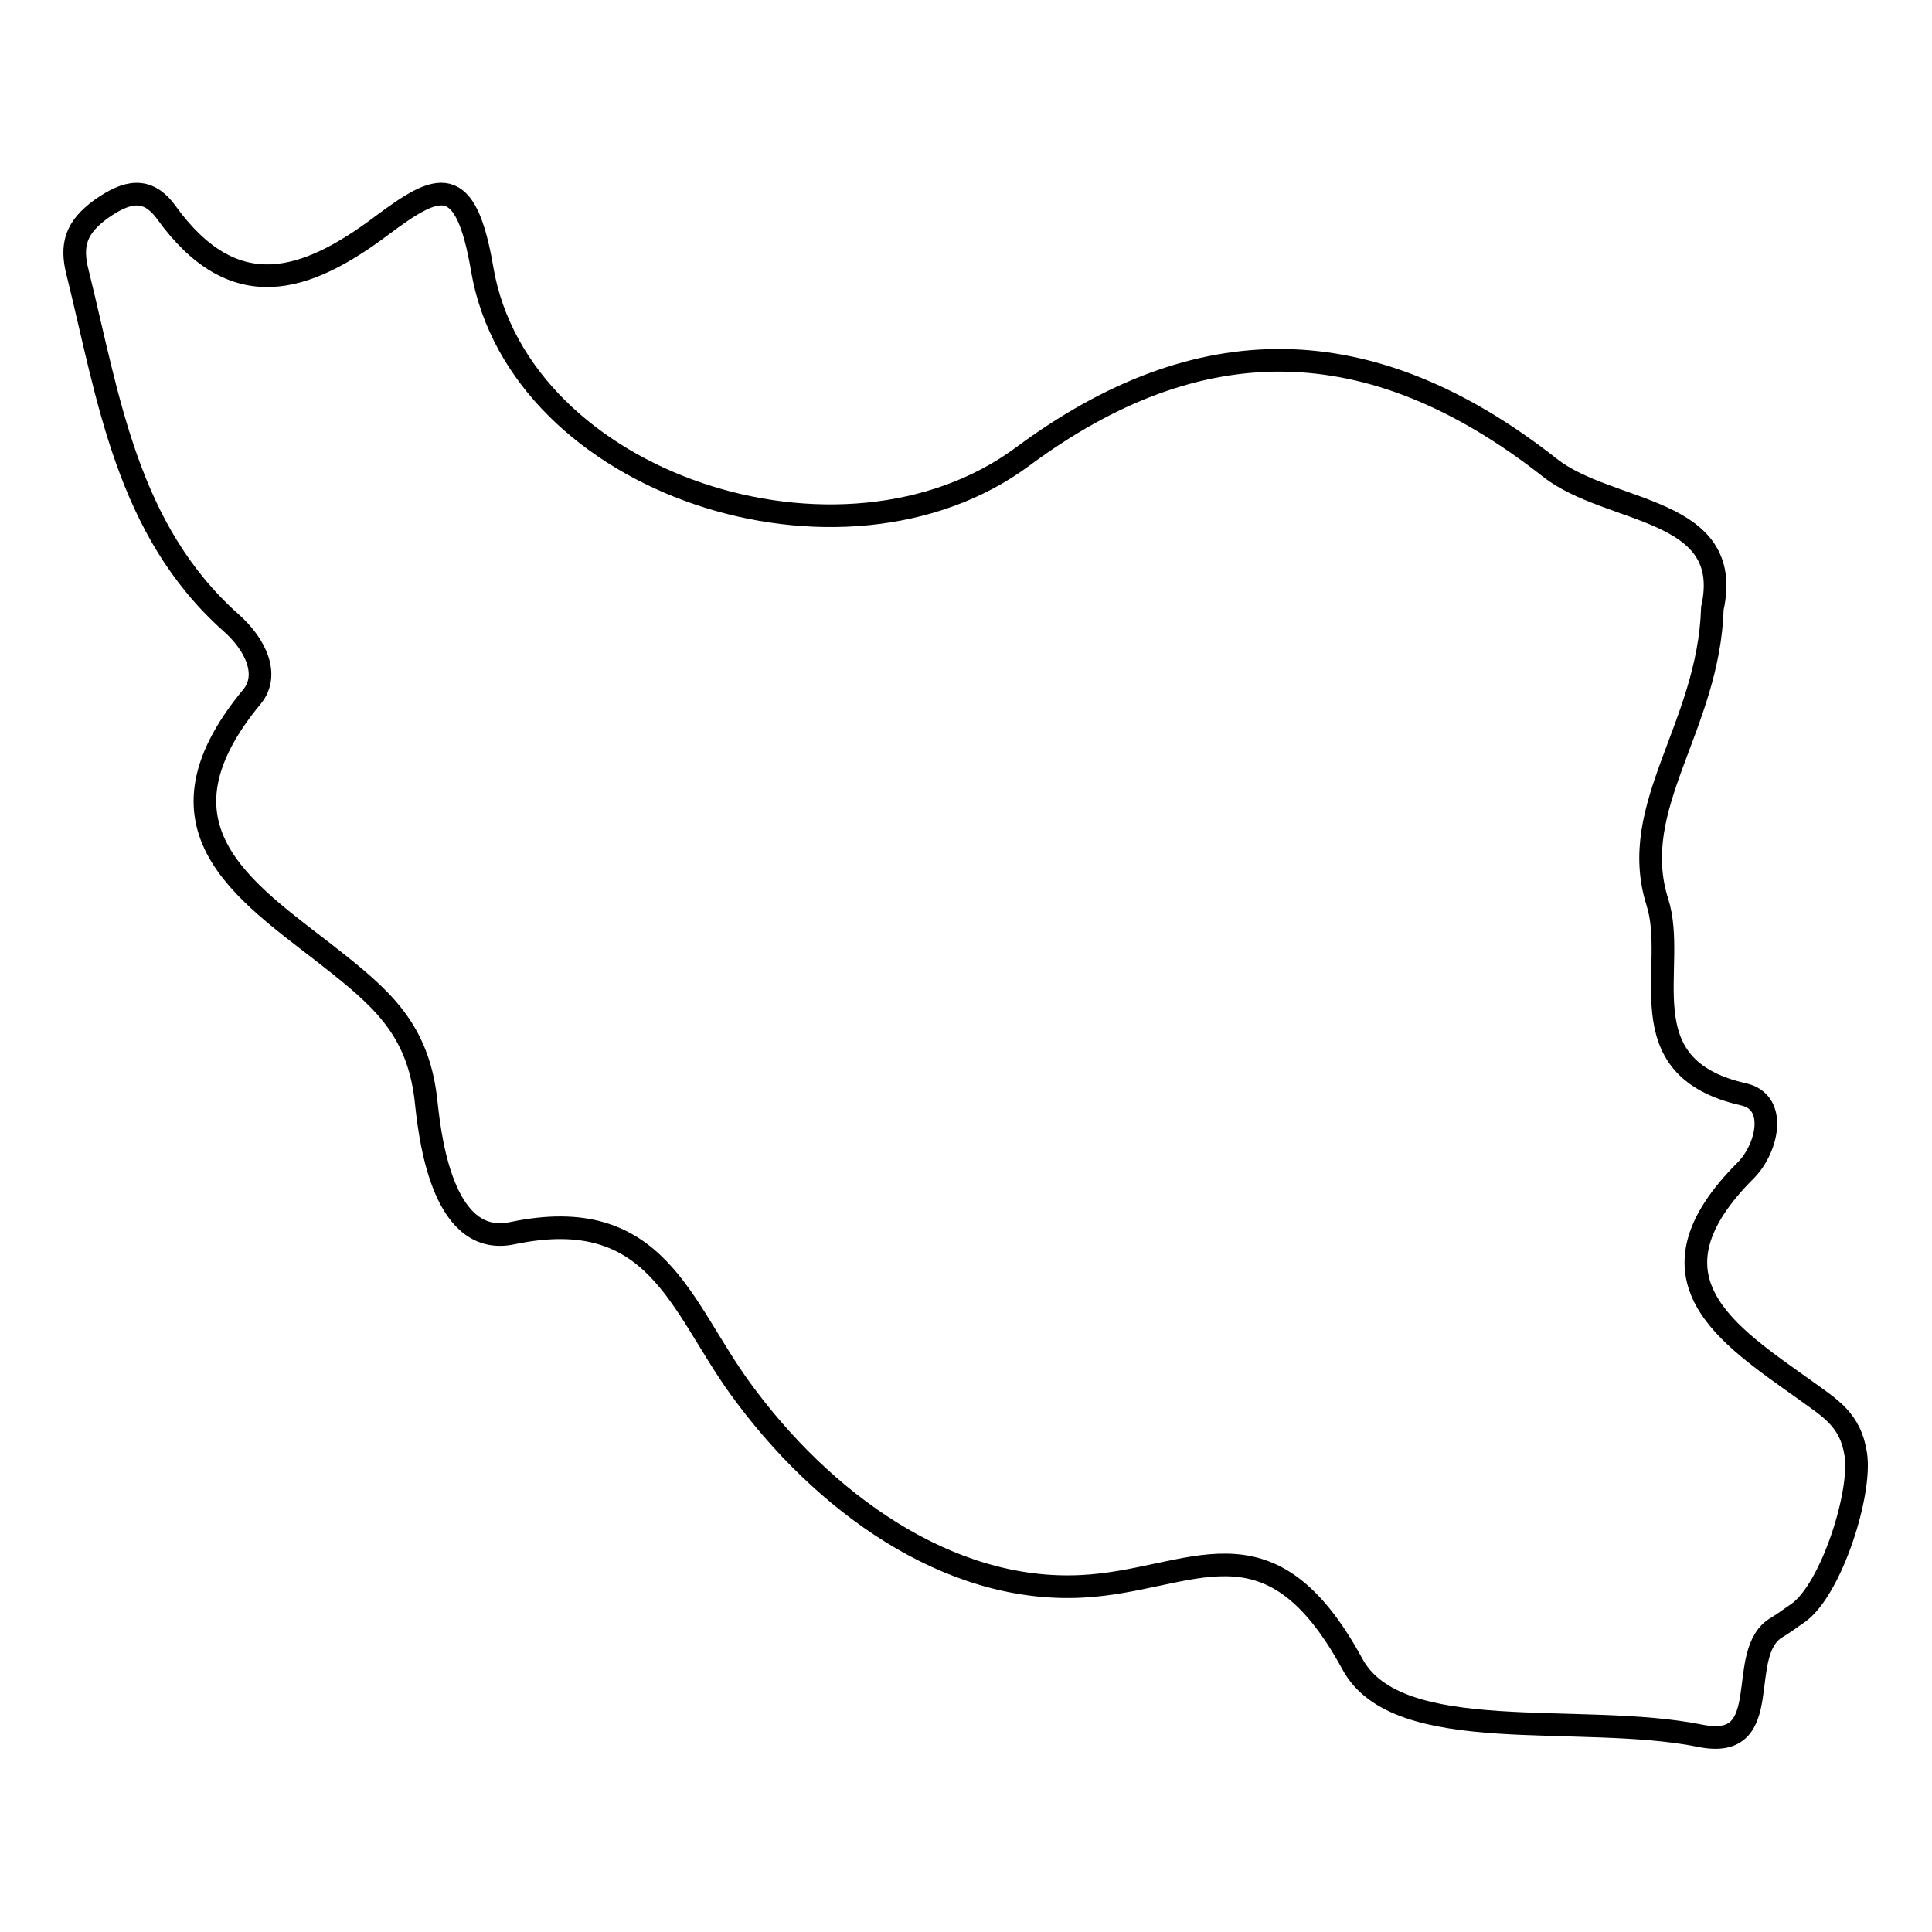 <?xml version="1.0" encoding="utf-8"?>
<!-- Svg Vector Icons : http://www.onlinewebfonts.com/icon -->
<!DOCTYPE svg PUBLIC "-//W3C//DTD SVG 1.1//EN" "http://www.w3.org/Graphics/SVG/1.1/DTD/svg11.dtd">
<svg version="1.1" xmlns="http://www.w3.org/2000/svg" xmlns:xlink="http://www.w3.org/1999/xlink" x="0px" y="0px" viewBox="0 0 256 256" enable-background="new 0 0 256 256" xml:space="preserve">
<g><g><g><path stroke-width="3" fill-opacity="0" stroke="#000000"  d="M205.4,62c-23.9-18.8-46.7-18.7-69.9-1.5c-23.9,17.7-66.7,3.7-71.6-24.8c-2.2-13-5.8-11.4-13.2-5.9C40.5,37.5,31,40.6,22,28.1c-2.5-3.4-5.2-2.8-8.6-0.4c-3.3,2.4-4.1,4.7-3.1,8.5c4.1,16.6,6.5,34,20.3,46.3c3.4,3,5.1,7,2.8,9.8c-15,18.1,0.3,26.5,11.5,35.5c6.4,5.1,10.7,9.3,11.6,18.5c0.6,5.6,2.5,19,11.4,17.1c19.1-4,22.2,9.6,30.2,20.6c10.8,14.9,27.4,27.1,45.2,26.2c14.6-0.7,24.7-10.3,35.9,10.3c6,11.1,30.2,6.3,46.1,9.5c10.3,2.1,4.4-11.1,10.2-14.4c1-0.6,1.9-1.3,2.8-1.9c4.4-3.2,8.4-15.9,7.6-21c-0.7-4.6-3.4-6.1-6.7-8.5c-10.2-7.3-22.3-14.8-7.8-29.2c2.8-2.9,4.2-9-0.4-10c-15.8-3.6-8.6-16.8-11.4-25.5c-4-12.7,6.8-23.1,7.3-38.9C229.9,67.1,213.3,68.2,205.4,62z"/></g><g></g><g></g><g></g><g></g><g></g><g></g><g></g><g></g><g></g><g></g><g></g><g></g><g></g><g></g><g></g></g></g>
</svg>
